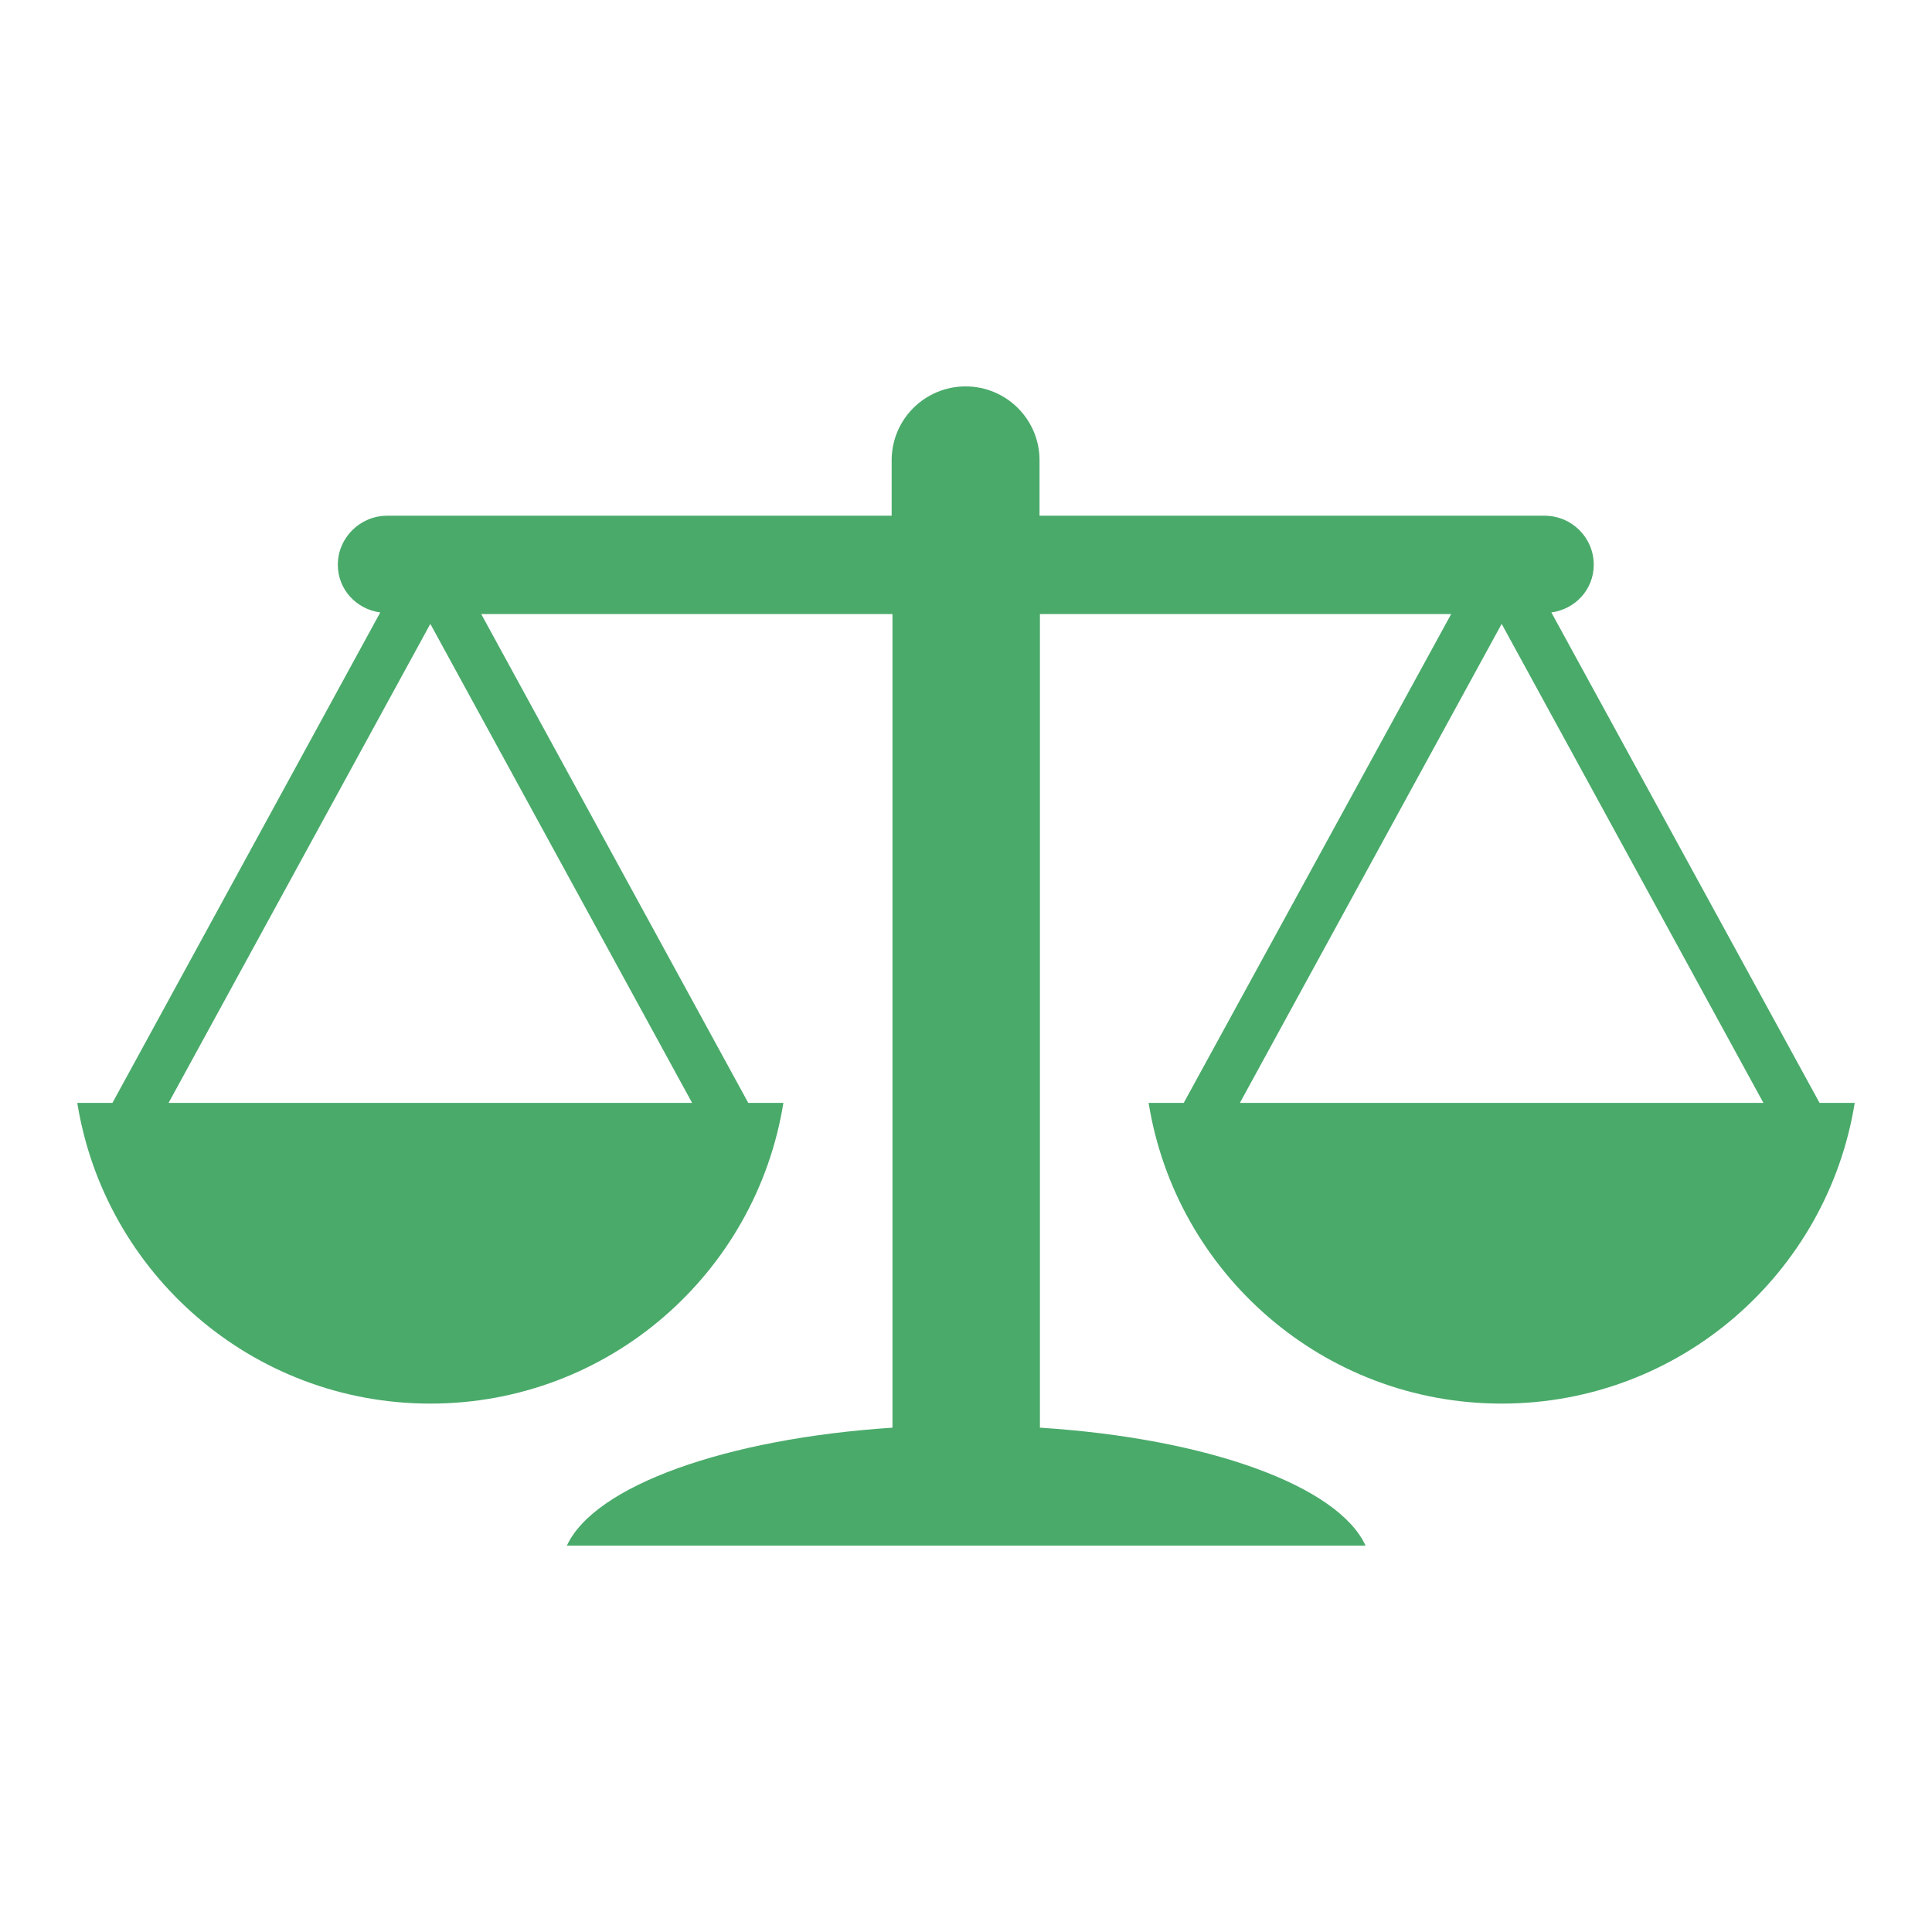 <?xml version="1.0" encoding="UTF-8" standalone="no"?><svg width="50" height="50" viewBox="0 0 50 50" fill="none" xmlns="http://www.w3.org/2000/svg">
<g clip-path="url(#clip0_206_37)">
<path d="M47.09 28.543L40.149 15.85C40.766 15.766 41.246 15.259 41.246 14.615C41.246 13.918 40.682 13.347 39.971 13.347H26.903V11.911C26.903 10.855 26.046 10 24.989 10C23.934 10 23.076 10.855 23.076 11.911V13.347H10.019C9.318 13.347 8.743 13.918 8.743 14.615C8.743 15.259 9.224 15.766 9.841 15.85L2.91 28.543H2C2.711 32.957 6.527 36.325 11.137 36.325C15.748 36.325 19.564 32.957 20.274 28.543H19.365L12.454 15.892H23.097V36.948C18.769 37.233 15.382 38.458 14.671 40H35.34C34.629 38.448 31.241 37.223 26.913 36.948V15.892H37.556L30.635 28.543H29.726C30.436 32.957 34.252 36.325 38.863 36.325C43.473 36.325 47.289 32.957 48 28.543H47.09ZM4.363 28.543L11.137 16.146L17.912 28.543H4.363ZM32.088 28.543L38.863 16.146L45.637 28.543H32.088Z" fill="#4AAA6A"/>
</g>
<defs>
<clipPath id="clip0_206_37">
<rect width="46" height="30" fill="white" transform="translate(2 10)"/>
</clipPath>
</defs>
</svg>
